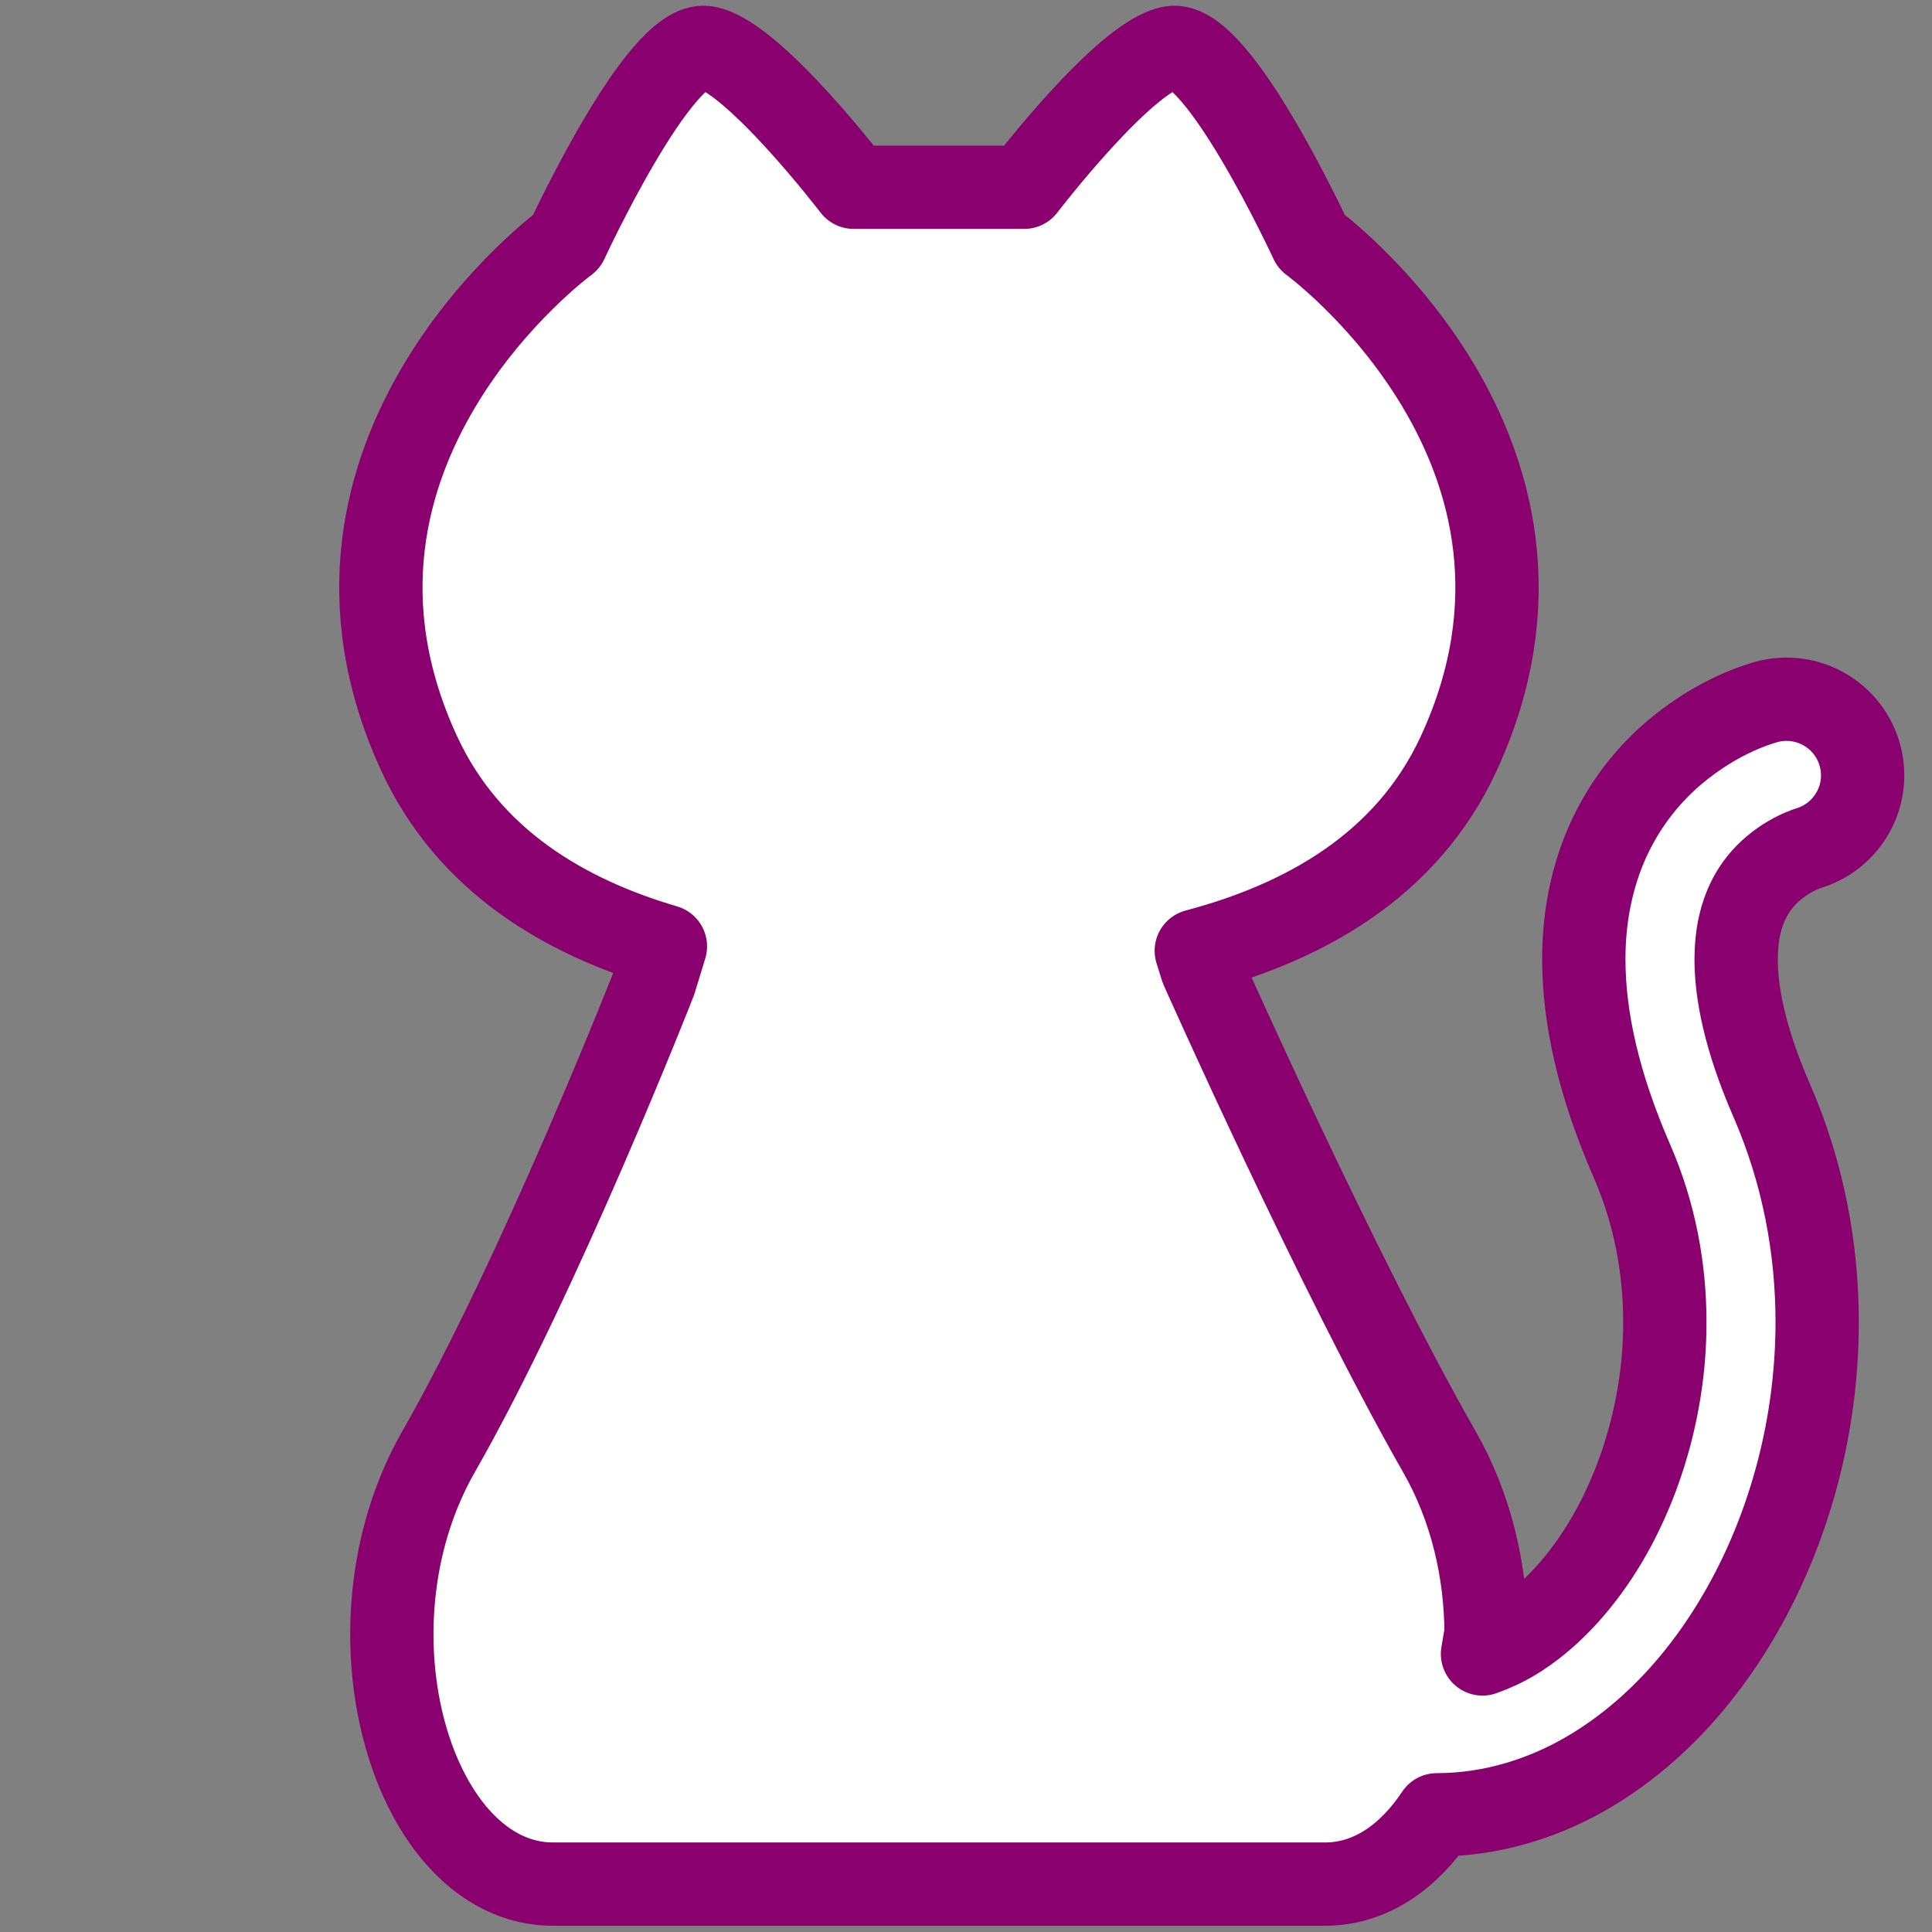 <?xml version="1.0" encoding="UTF-8" standalone="no"?>
<!DOCTYPE svg PUBLIC "-//W3C//DTD SVG 1.1//EN" "http://www.w3.org/Graphics/SVG/1.1/DTD/svg11.dtd">
<svg width="100%" height="100%" viewBox="0 0 510 510" version="1.1" xmlns="http://www.w3.org/2000/svg" xmlns:xlink="http://www.w3.org/1999/xlink" xml:space="preserve" xmlns:serif="http://www.serif.com/" style="fill-rule:evenodd;clip-rule:evenodd;stroke-linejoin:round;stroke-miterlimit:2;">
    <rect x="0" y="0" width="510" height="510" fill="#808080" stroke="none"/>
    <g transform="matrix(0.947,0,0,0.947,53.684,12.5)">
        <path d="M461.814,197.514C458.815,186.179 447.19,179.421 435.856,182.42C433.99,182.973 422.379,186.069 409.814,196.761C403.58,202.11 397.181,209.512 392.453,219.215C387.705,228.905 384.768,240.792 384.796,254.248C384.809,270.593 388.929,289.143 398.238,310.505C404.52,324.908 407.382,340.202 407.382,355.351C407.444,380.978 398.944,406.107 386.261,423.634C379.965,432.411 372.715,439.24 365.445,443.656C362.459,445.466 359.502,446.787 356.557,447.837L357.546,441.983C357.491,424.953 353.496,407.143 344.525,391.455C316.169,341.812 278.302,256.714 278.302,256.714L276.775,251.835C306.245,244.039 335.354,228.427 349.923,196.85C388.854,112.506 308.843,54.12 308.843,54.12C308.843,54.12 282.885,-2.102 269.919,0.06C256.941,2.224 228.825,38.991 228.825,38.991L181.249,38.991C181.249,38.991 153.141,2.224 140.169,0.06C127.19,-2.103 101.245,54.12 101.245,54.12C101.245,54.12 21.227,112.506 60.158,196.85C73.98,226.803 100.899,242.422 128.792,250.598L125.841,260.26C125.841,260.26 93.933,341.812 65.562,391.455C37.198,441.092 58.478,512 97.477,512L312.623,512C325.277,512 336.003,504.453 343.827,492.676C359.653,492.663 374.637,487.804 387.534,479.918C406.989,468.003 422.242,449.598 432.968,428.022C443.653,406.404 449.824,381.386 449.846,355.35C449.846,334.866 445.961,313.731 437.164,293.537C429.603,276.197 427.246,263.321 427.26,254.247C427.288,246.721 428.76,241.703 430.619,237.833C432.036,234.944 433.743,232.663 435.602,230.742C438.373,227.874 441.566,225.863 443.951,224.688C445.133,224.093 446.086,223.72 446.625,223.526L447.074,223.374L447.067,223.346C458.179,220.189 464.779,208.724 461.814,197.514Z" style="fill:white;fill-rule:nonzero;stroke:rgb(137,0,110);stroke-width:23.22px;"/>
    </g>
</svg>
